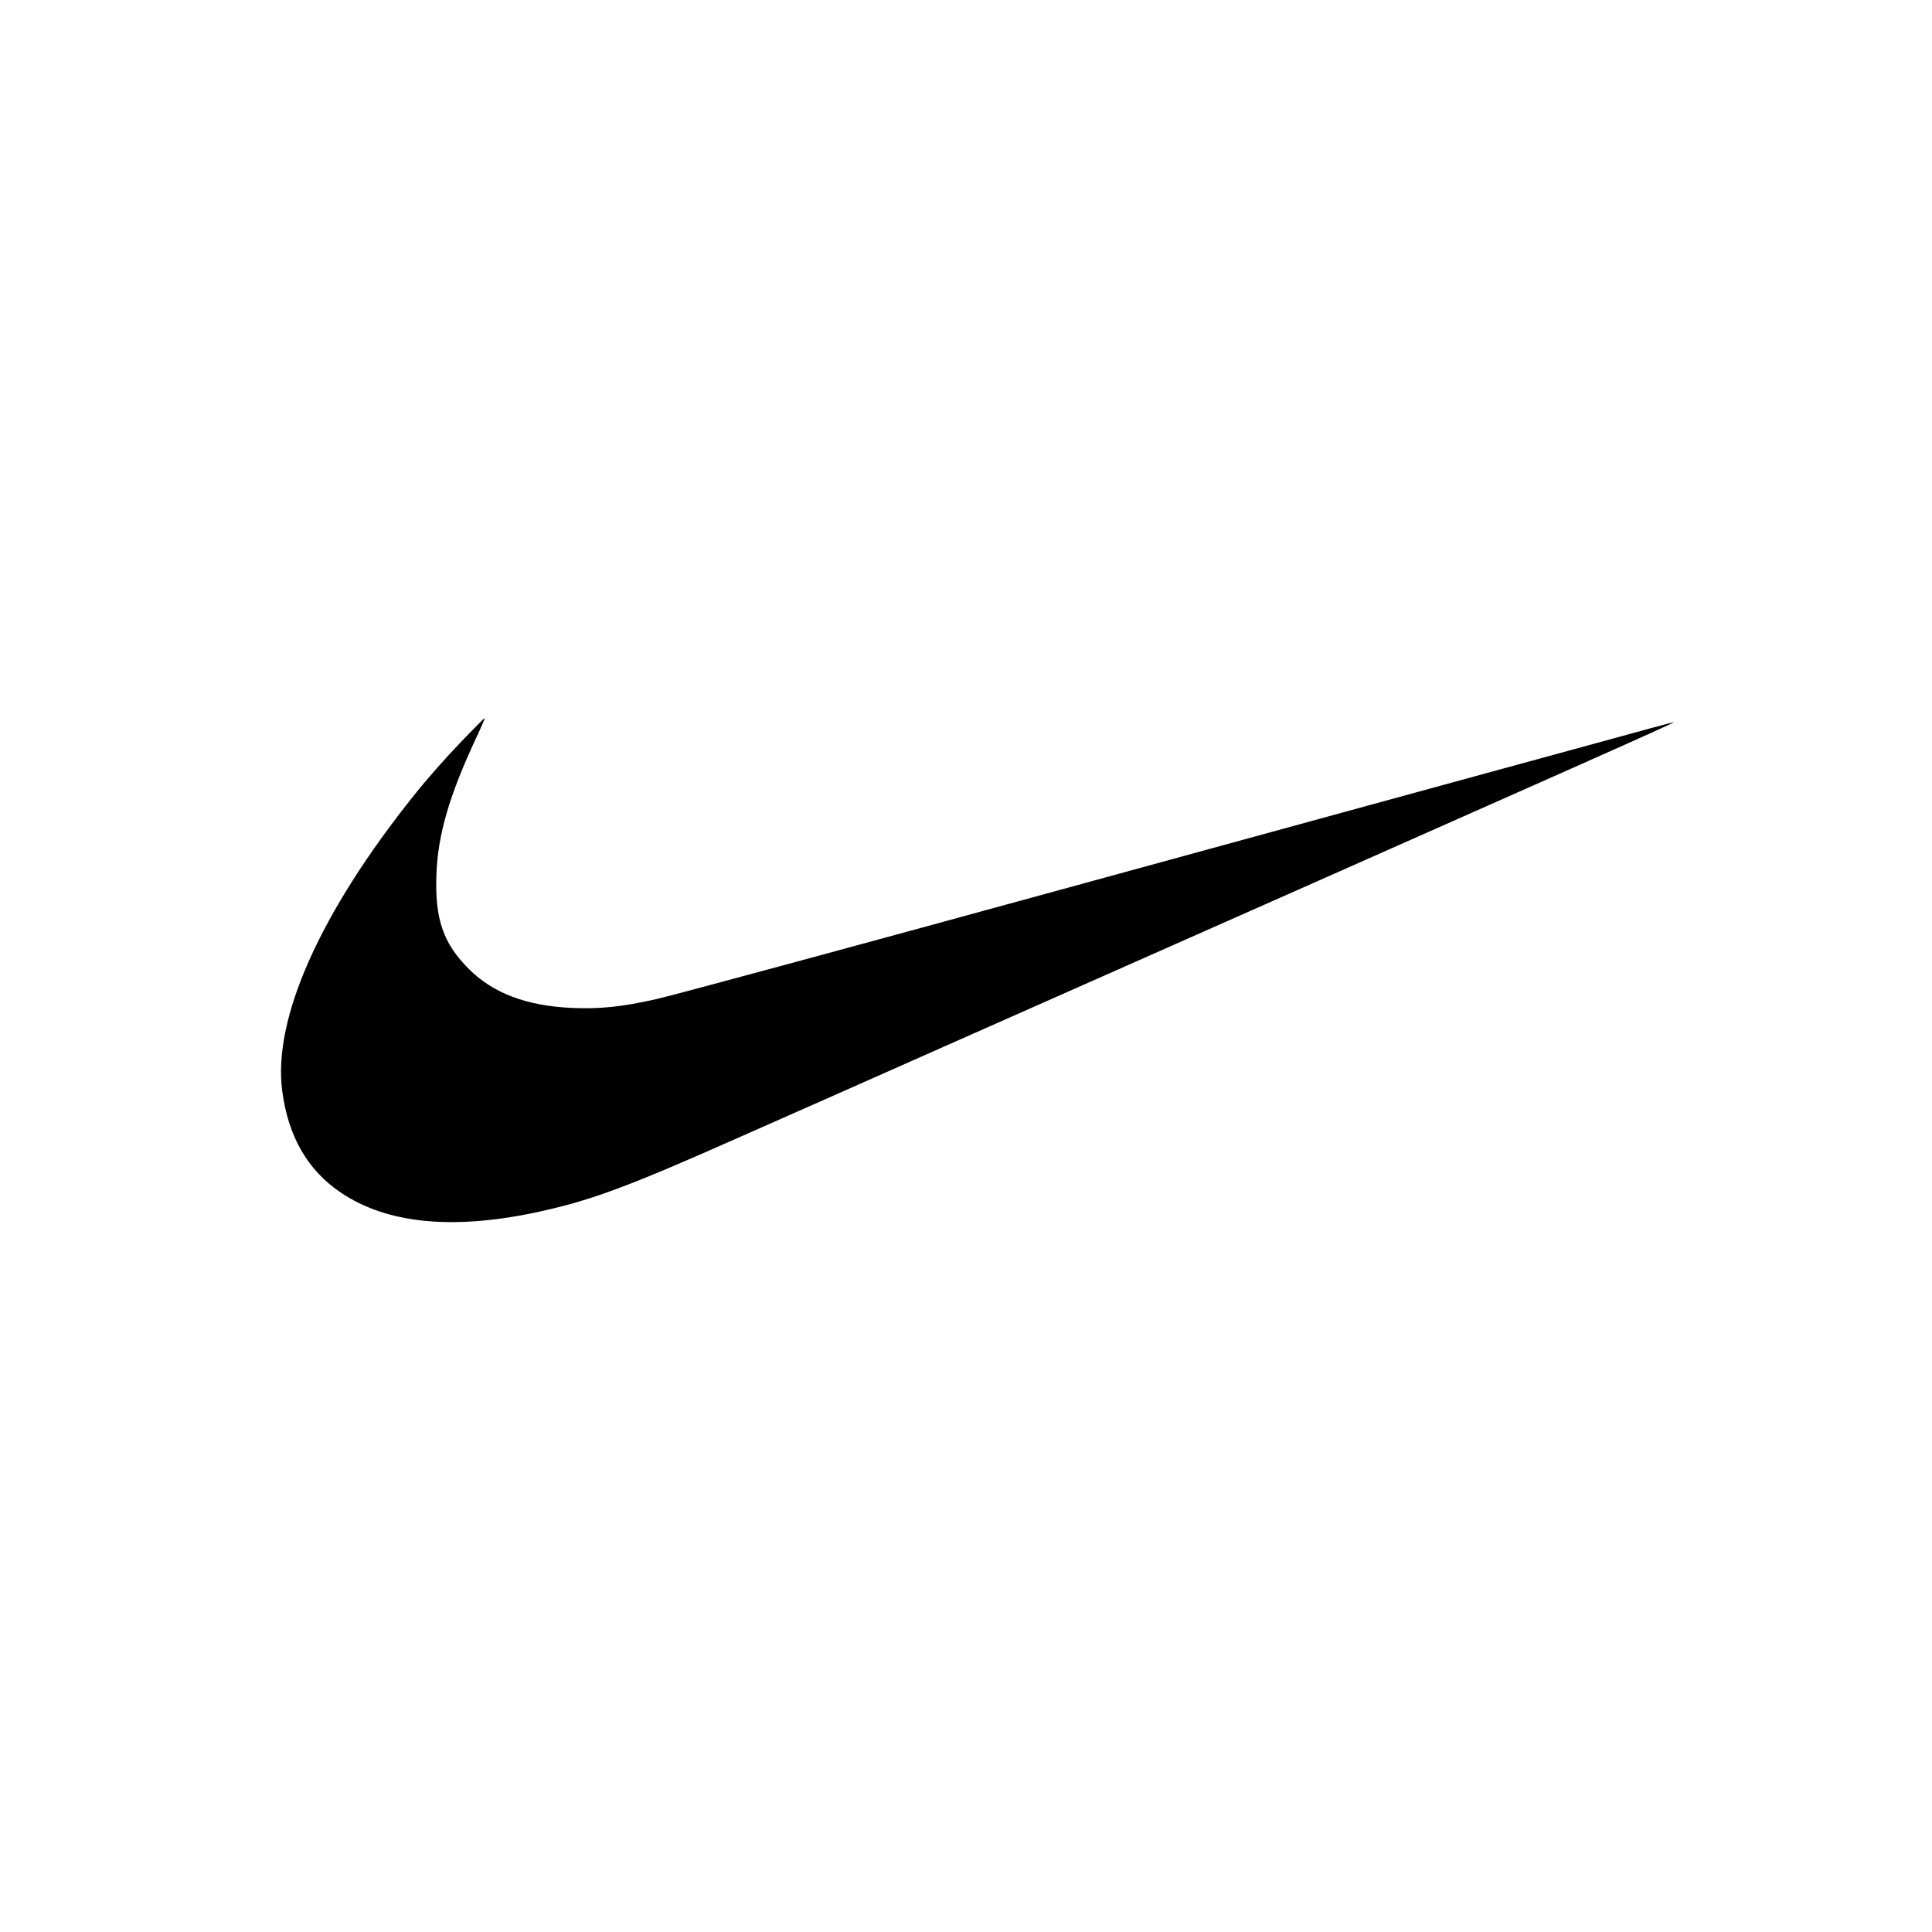 <?xml version="1.0" encoding="UTF-8" standalone="no"?> <svg xmlns="http://www.w3.org/2000/svg" version="1.0" width="931pt" height="931pt" viewBox="0 0 931 931" preserveAspectRatio="xMidYMid meet"><g transform="translate(0,931) scale(0.1,-0.1)" fill="#000000" stroke="none"><path d="M2217 5730 c-64 -66 -163 -178 -220 -250 -455 -568 -683 -1079 -637 -1427 29 -221 123 -383 284 -491 221 -148 532 -179 931 -96 268 57 439 120 995 367 223 98 664 294 980 434 3127 1385 3526 1562 3516 1563 -5 0 -171 -45 -370 -100 -199 -54 -797 -218 -1331 -364 -533 -146 -1100 -301 -1260 -345 -897 -246 -1844 -503 -1940 -525 -166 -38 -276 -49 -410 -43 -218 10 -379 71 -495 187 -124 123 -165 242 -157 455 7 194 62 381 191 658 25 53 44 97 42 97 -2 0 -56 -54 -119 -120z"></path></g></svg> 